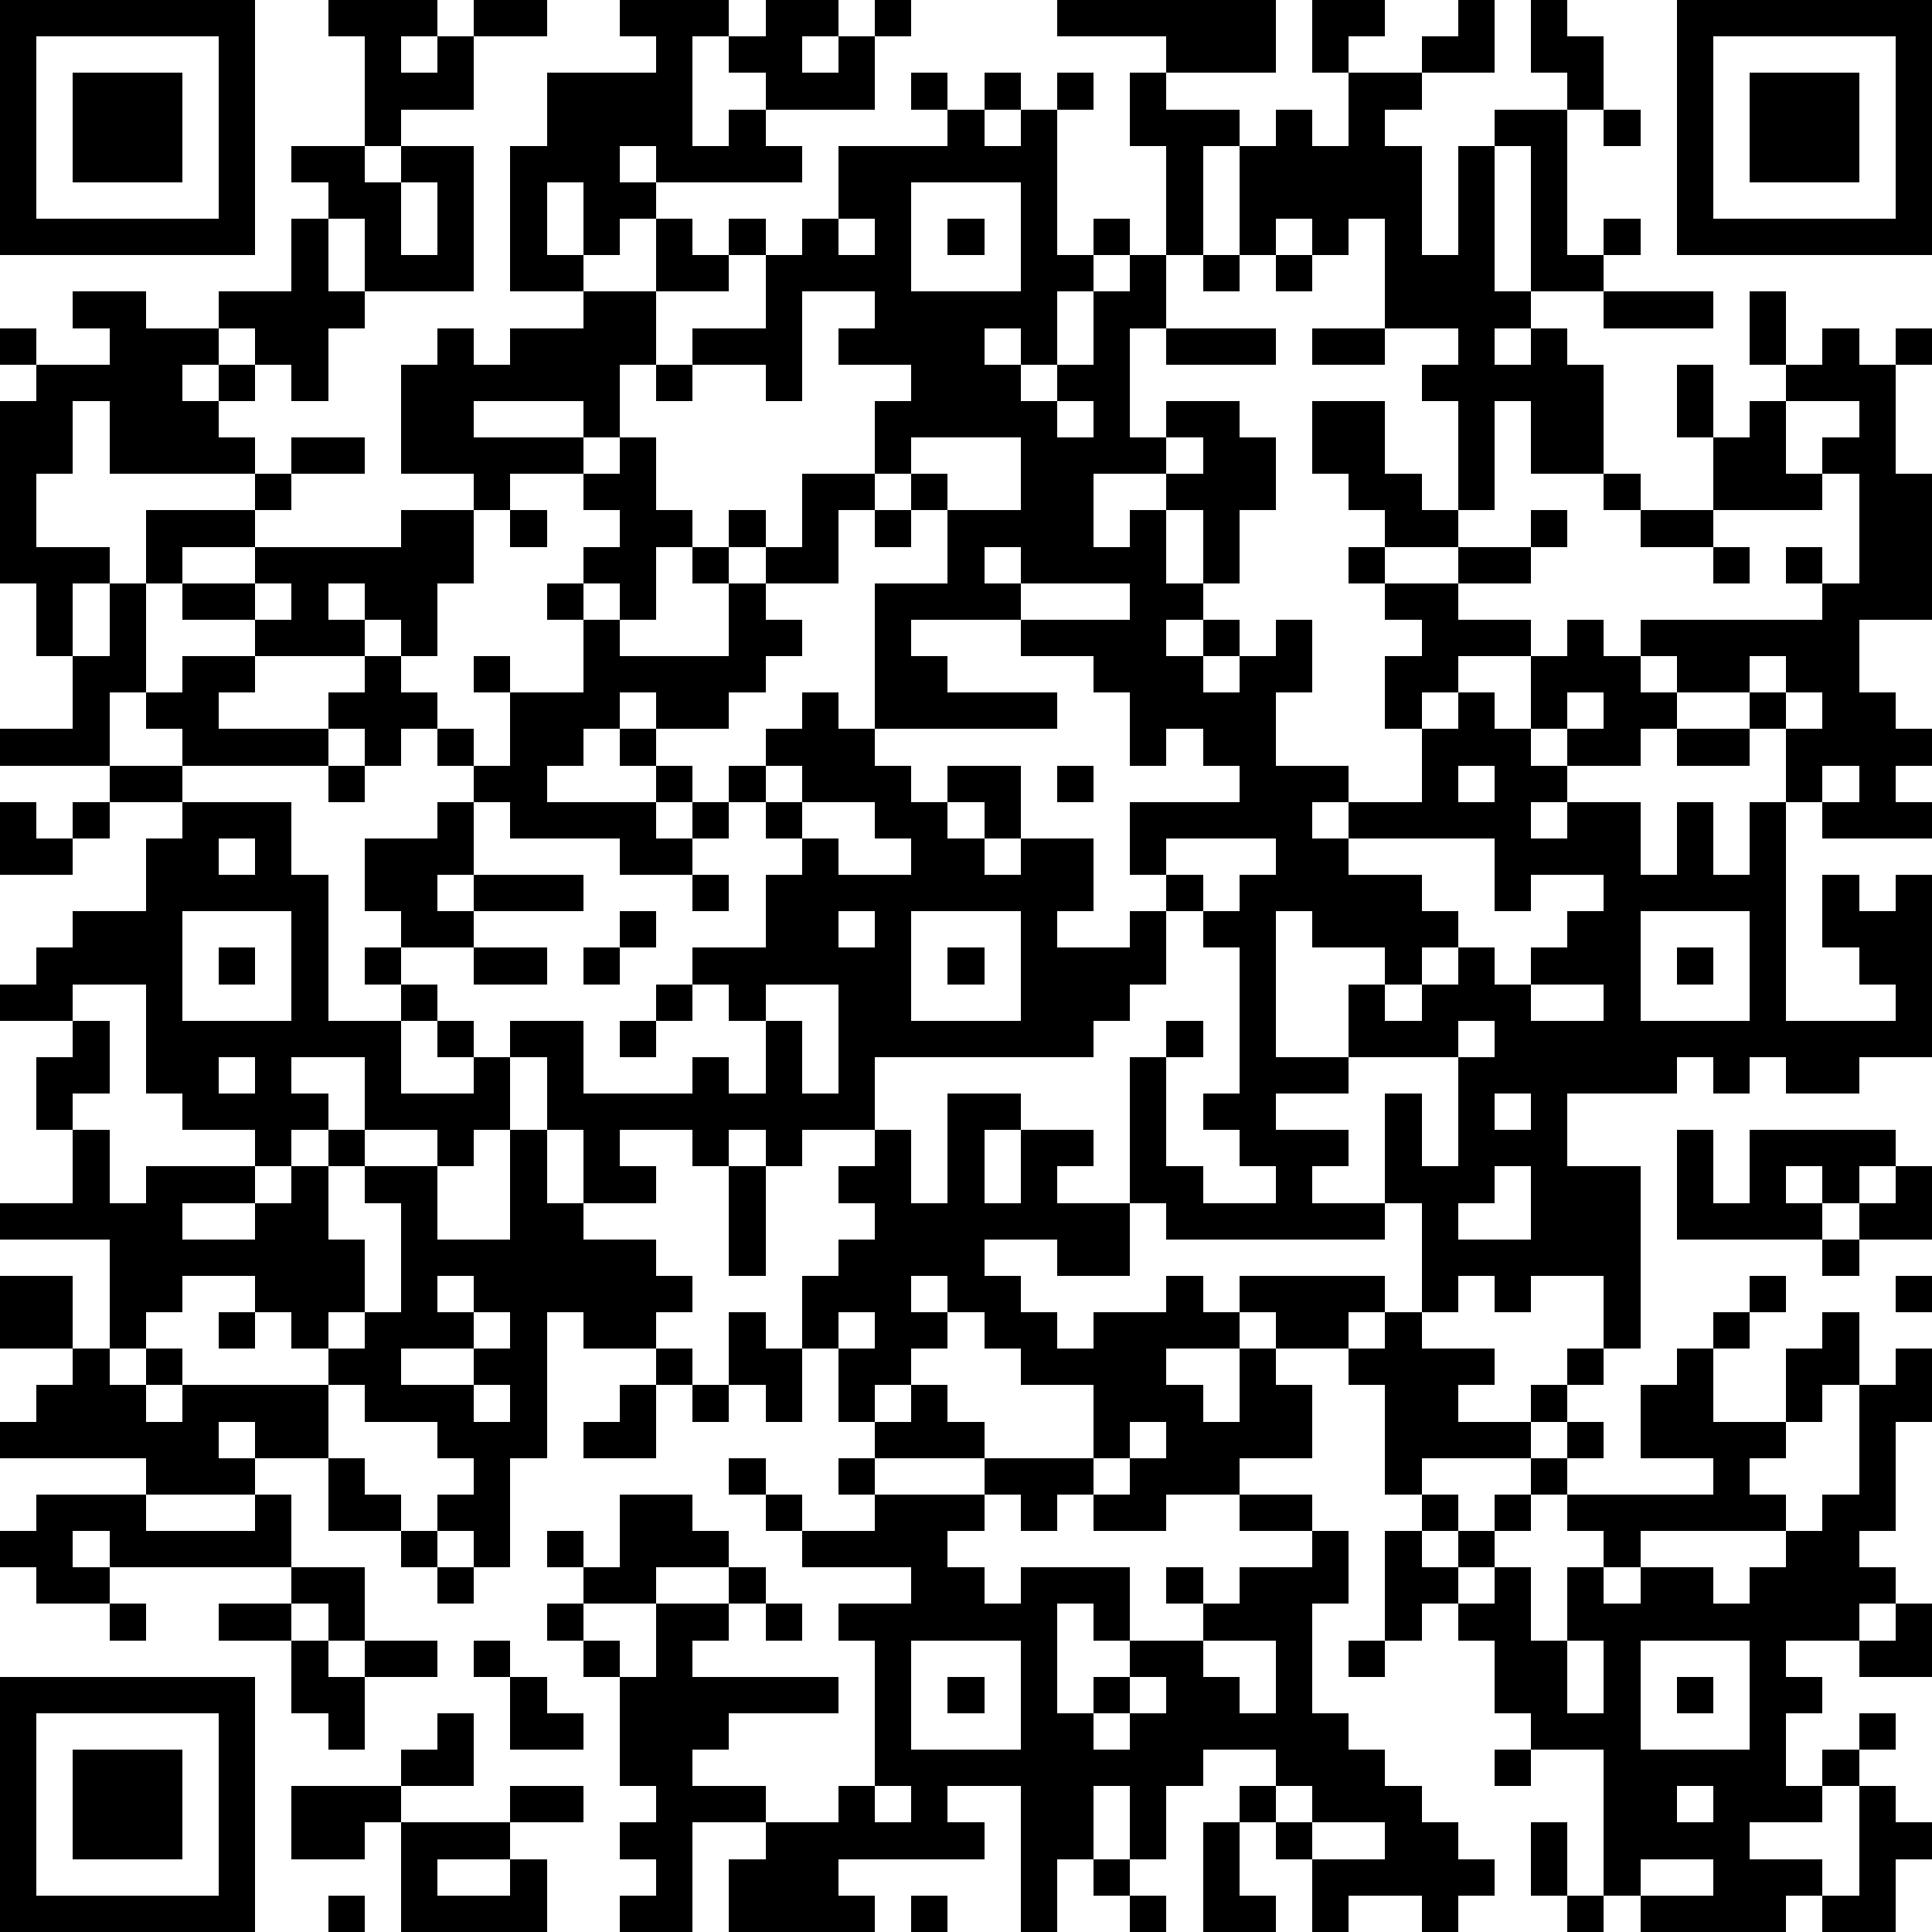 <?xml version="1.0" standalone="yes"?><svg version="1.1" xmlns="http://www.w3.org/2000/svg" xmlns:xlink="http://www.w3.org/1999/xlink" xmlns:ev="http://www.w3.org/2001/xml-events" width="212" height="212" shape-rendering="crispEdges"><path d="M0 0h7v7h-7zM9 0h3v1h-1v1h1v-1h1v-1h2v1h-2v2h-2v1h-1v-3h-1zM17 0h3v1h-1v3h1v-1h1v-1h-1v-1h1v-1h2v1h-1v1h1v-1h1v-1h1v1h-1v2h-3v1h1v1h-4v-1h-1v1h1v1h-1v1h-1v-2h-1v2h1v1h-2v-4h1v-2h3v-1h-1zM29 0h6v2h-3v-1h-3zM36 0h2v1h-1v1h-1zM40 0h1v2h-2v-1h1zM42 0h1v1h1v2h-1v-1h-1zM46 0h7v7h-7zM1 1v5h5v-5zM47 1v5h5v-5zM2 2h3v3h-3zM25 2h1v1h-1zM27 2h1v1h-1zM29 2h1v1h-1zM31 2h1v1h2v1h-1v3h-1v-3h-1zM37 2h2v1h-1v1h1v3h1v-3h1v-1h2v4h1v-1h1v1h-1v1h-2v-4h-1v4h1v1h-1v1h1v-1h1v1h1v3h-2v-2h-1v3h-1v-3h-1v-1h1v-1h-2v-3h-1v1h-1v-1h-1v1h-1v-3h1v-1h1v1h1zM48 2h3v3h-3zM26 3h1v1h1v-1h1v4h1v-1h1v1h-1v1h-1v2h-1v-1h-1v1h1v1h1v-1h1v-2h1v-1h1v2h-1v3h1v-1h2v1h1v2h-1v2h-1v-2h-1v-1h-2v2h1v-1h1v2h1v1h-1v1h1v-1h1v1h-1v1h1v-1h1v-1h1v2h-1v2h2v1h-1v1h1v-1h2v-2h-1v-2h1v-1h-1v-1h-1v-1h1v-1h-1v-1h-1v-2h2v2h1v1h1v1h-2v1h2v-1h2v-1h1v1h-1v1h-2v1h2v1h-2v1h-1v1h1v-1h1v1h1v-2h1v-1h1v1h1v-1h5v-1h-1v-1h1v1h1v-3h-1v-1h1v-1h-2v-1h-1v-2h1v2h1v-1h1v1h1v-1h1v1h-1v3h1v4h-2v2h1v1h1v1h-1v1h1v1h-3v-1h-1v-2h-1v-1h-2v-1h-1v1h1v1h-1v1h-2v-1h-1v1h1v1h-1v1h1v-1h2v2h1v-2h1v2h1v-2h1v6h3v-1h-1v-1h-1v-2h1v1h1v-1h1v5h-2v1h-2v-1h-1v1h-1v-1h-1v1h-3v2h2v5h-1v-2h-2v1h-1v-1h-1v1h-1v-3h-1v-3h1v2h1v-3h-3v-2h1v-1h-2v-1h-1v4h2v1h-2v1h2v1h-1v1h2v1h-6v-1h-1v-4h1v-1h1v1h-1v3h1v1h2v-1h-1v-1h-1v-1h1v-4h-1v-1h-1v-1h-1v-2h3v-1h-1v-1h-1v1h-1v-2h-1v-1h-2v-1h-3v1h1v1h3v1h-5v-4h2v-2h-1v-1h-1v-2h1v-1h-2v-1h1v-1h-2v3h-1v-1h-2v-1h2v-2h-1v-1h1v1h1v-1h1v-2h3zM44 3h1v1h-1zM8 4h2v1h1v-1h2v4h-3v-2h-1v-1h-1zM11 5v2h1v-2zM25 5v3h3v-3zM8 6h1v2h1v1h-1v2h-1v-1h-1v-1h-1v-1h2zM18 6h1v1h1v1h-2zM23 6v1h1v-1zM26 6h1v1h-1zM33 7h1v1h-1zM35 7h1v1h-1zM2 8h2v1h2v1h-1v1h1v-1h1v1h-1v1h1v1h-4v-2h-1v2h-1v2h2v1h-1v2h-1v-2h-1v-5h1v-1h-1v-1h1v1h2v-1h-1zM16 8h2v2h-1v2h-1v-1h-3v1h3v1h-2v1h-1v-1h-2v-3h1v-1h1v1h1v-1h2zM44 8h3v1h-3zM32 9h3v1h-3zM36 9h2v1h-2zM18 10h1v1h-1zM46 10h1v2h-1zM29 11v1h1v-1zM48 11h1v2h1v1h-3v-2h1zM8 12h2v1h-2zM17 12h1v2h1v1h-1v2h-1v-1h-1v-1h1v-1h-1v-1h1zM25 12v1h1v1h2v-2zM32 12v1h1v-1zM7 13h1v1h-1zM22 13h2v1h-1v2h-2v-1h-1v-1h1v1h1zM44 13h1v1h-1zM4 14h3v1h-2v1h-1zM11 14h2v2h-1v2h-1v-1h-1v-1h-1v1h1v1h-3v-1h-2v-1h2v-1h4zM14 14h1v1h-1zM24 14h1v1h-1zM45 14h2v1h-2zM19 15h1v1h-1zM27 15v1h1v-1zM47 15h1v1h-1zM3 16h1v3h-1v2h-3v-1h2v-2h1zM7 16v1h1v-1zM15 16h1v1h-1zM20 16h1v1h1v1h-1v1h-1v1h-2v-1h-1v1h-1v1h-1v1h3v-1h-1v-1h1v1h1v1h-1v1h1v-1h1v-1h1v-1h1v-1h1v1h1v1h1v1h1v-1h2v2h-1v-1h-1v1h1v1h1v-1h2v2h-1v1h2v-1h1v2h-1v1h-1v1h-6v2h-2v1h-1v-1h-1v1h-1v-1h-2v1h1v1h-2v-2h-1v-2h-1v-1h2v2h3v-1h1v1h1v-2h-1v-1h-1v-1h2v-2h1v-1h-1v-1h-1v1h-1v1h-2v-1h-3v-1h-1v-1h-1v-1h-1v1h-1v-1h-1v-1h1v-1h1v1h1v1h1v1h1v-2h-1v-1h1v1h2v-2h1v1h3zM28 16v1h3v-1zM5 18h2v1h-1v1h3v1h-4v-1h-1v-1h1zM48 18v1h1v-1zM43 19v1h1v-1zM49 19v1h1v-1zM46 20h2v1h-2zM3 21h2v1h-2zM9 21h1v1h-1zM21 21v1h1v-1zM29 21h1v1h-1zM40 21v1h1v-1zM50 21v1h1v-1zM0 22h1v1h1v-1h1v1h-1v1h-2zM5 22h3v2h1v4h2v-1h-1v-1h1v-1h-1v-2h2v-1h1v2h-1v1h1v-1h3v1h-3v1h-2v1h1v1h-1v2h2v-1h-1v-1h1v1h1v2h-1v1h-1v-1h-2v-2h-2v1h1v1h-1v1h-1v-1h-2v-1h-1v-3h-2v1h-2v-1h1v-1h1v-1h2v-2h1zM22 22v1h1v1h2v-1h-1v-1zM6 23v1h1v-1zM32 23v1h1v1h1v-1h1v-1zM37 23v1h2v1h1v1h-1v1h-1v1h1v-1h1v-1h1v1h1v-1h1v-1h1v-1h-2v1h-1v-2zM19 24h1v1h-1zM5 25v3h3v-3zM17 25h1v1h-1zM23 25v1h1v-1zM25 25v3h3v-3zM45 25v3h3v-3zM6 26h1v1h-1zM13 26h2v1h-2zM16 26h1v1h-1zM26 26h1v1h-1zM46 26h1v1h-1zM18 27h1v1h-1zM21 27v1h1v2h1v-3zM42 27v1h2v-1zM2 28h1v2h-1v1h-1v-2h1zM17 28h1v1h-1zM40 28v1h1v-1zM6 29v1h1v-1zM26 30h2v1h-1v2h1v-2h2v1h-1v1h2v2h-2v-1h-2v1h1v1h1v1h1v-1h2v-1h1v1h1v-1h4v1h-1v1h-2v-1h-1v1h-2v1h1v1h1v-2h1v1h1v2h-2v1h-2v1h-2v-1h-1v1h-1v-1h-1v-1h-3v-1h-1v-2h-1v-2h1v-1h1v-1h-1v-1h1v-1h1v2h1zM41 30v1h1v-1zM2 31h1v2h1v-1h3v1h-2v1h2v-1h1v-1h1v-1h1v1h-1v2h1v2h-1v1h-1v-1h-1v-1h-2v1h-1v1h-1v-3h-3v-1h2zM14 31h1v2h1v1h2v1h1v1h-1v1h-2v-1h-1v4h-1v3h-1v-1h-1v-1h1v-1h-1v-1h-2v-1h-1v-1h1v-1h1v-3h-1v-1h2v2h2zM46 31h1v2h1v-2h4v1h-1v1h-1v-1h-1v1h1v1h-4zM20 32h1v3h-1zM41 32v1h-1v1h2v-2zM52 32h1v2h-2v-1h1zM50 34h1v1h-1zM0 35h2v2h-2zM12 35v1h1v-1zM25 35v1h1v-1zM48 35h1v1h-1zM52 35h1v1h-1zM6 36h1v1h-1zM13 36v1h-2v1h2v-1h1v-1zM20 36h1v1h1v2h-1v-1h-1zM23 36v1h1v-1zM26 36v1h-1v1h-1v1h1v-1h1v1h1v1h3v-2h-2v-1h-1v-1zM38 36h1v1h2v1h-1v1h2v-1h1v-1h1v1h-1v1h-1v1h-3v1h-1v-3h-1v-1h1zM47 36h1v1h-1zM50 36h1v2h-1v1h-1v-2h1zM2 37h1v1h1v-1h1v1h-1v1h1v-1h4v2h-2v-1h-1v1h1v1h-3v-1h-4v-1h1v-1h1zM18 37h1v1h-1zM46 37h1v2h2v1h-1v1h1v1h-4v1h-1v-1h-1v-1h-1v-1h1v-1h1v1h-1v1h4v-1h-2v-2h1zM52 37h1v2h-1v3h-1v1h1v1h-1v1h-2v1h1v1h-1v2h1v-1h1v-1h1v1h-1v1h-1v1h-2v1h2v1h-1v1h-4v-1h-1v-4h-2v-1h-1v-2h-1v-1h-1v1h-1v-3h1v-1h1v1h-1v1h1v-1h1v-1h1v1h-1v1h-1v1h1v-1h1v2h1v-2h1v1h1v-1h2v1h1v-1h1v-1h1v-1h1v-3h1zM13 38v1h1v-1zM17 38h1v2h-2v-1h1zM19 38h1v1h-1zM31 39v1h-1v1h1v-1h1v-1zM9 40h1v1h1v1h-2zM20 40h1v1h-1zM23 40h1v1h-1zM1 41h3v1h3v-1h1v2h-5v-1h-1v1h1v1h-2v-1h-1v-1h1zM17 41h2v1h1v1h-2v1h-2v-1h-1v-1h1v1h1zM21 41h1v1h-1zM24 41h3v1h-1v1h1v1h1v-1h3v2h-1v-1h-1v3h1v-1h1v-1h2v-1h-1v-1h1v1h1v-1h2v-1h-2v-1h2v1h1v2h-1v3h1v1h1v1h1v1h1v1h1v1h-1v1h-1v-1h-2v1h-1v-2h-1v-1h-1v-1h1v-1h-2v1h-1v2h-1v-2h-1v2h-1v2h-1v-4h-2v1h1v1h-4v1h1v1h-4v-2h1v-1h-2v3h-2v-1h1v-1h-1v-1h1v-1h-1v-3h-1v-1h-1v-1h1v1h1v1h1v-2h2v-1h1v1h-1v1h-1v1h4v1h-3v1h-1v1h2v1h2v-1h1v-4h-1v-1h2v-1h-3v-1h2zM11 42h1v1h-1zM8 43h2v2h-1v-1h-1zM12 43h1v1h-1zM3 44h1v1h-1zM6 44h2v1h-2zM21 44h1v1h-1zM52 44h1v2h-2v-1h1zM8 45h1v1h1v-1h2v1h-2v2h-1v-1h-1zM13 45h1v1h-1zM25 45v3h3v-3zM33 45v1h1v1h1v-2zM37 45h1v1h-1zM43 45v2h1v-2zM45 45v3h3v-3zM0 46h7v7h-7zM14 46h1v1h1v1h-2zM26 46h1v1h-1zM31 46v1h-1v1h1v-1h1v-1zM46 46h1v1h-1zM1 47v5h5v-5zM12 47h1v2h-2v-1h1zM2 48h3v3h-3zM41 48h1v1h-1zM8 49h3v1h-1v1h-2zM14 49h2v1h-2zM24 49v1h1v-1zM35 49v1h1v-1zM46 49v1h1v-1zM51 49h1v1h1v1h-1v2h-2v-1h1zM11 50h3v1h-2v1h2v-1h1v2h-4zM33 50h1v2h1v1h-2zM36 50v1h2v-1zM42 50h1v2h-1zM30 51h1v1h-1zM45 51v1h2v-1zM9 52h1v1h-1zM25 52h1v1h-1zM31 52h1v1h-1zM43 52h1v1h-1z" style="fill:#000" transform="translate(0,0) scale(4)"/></svg>